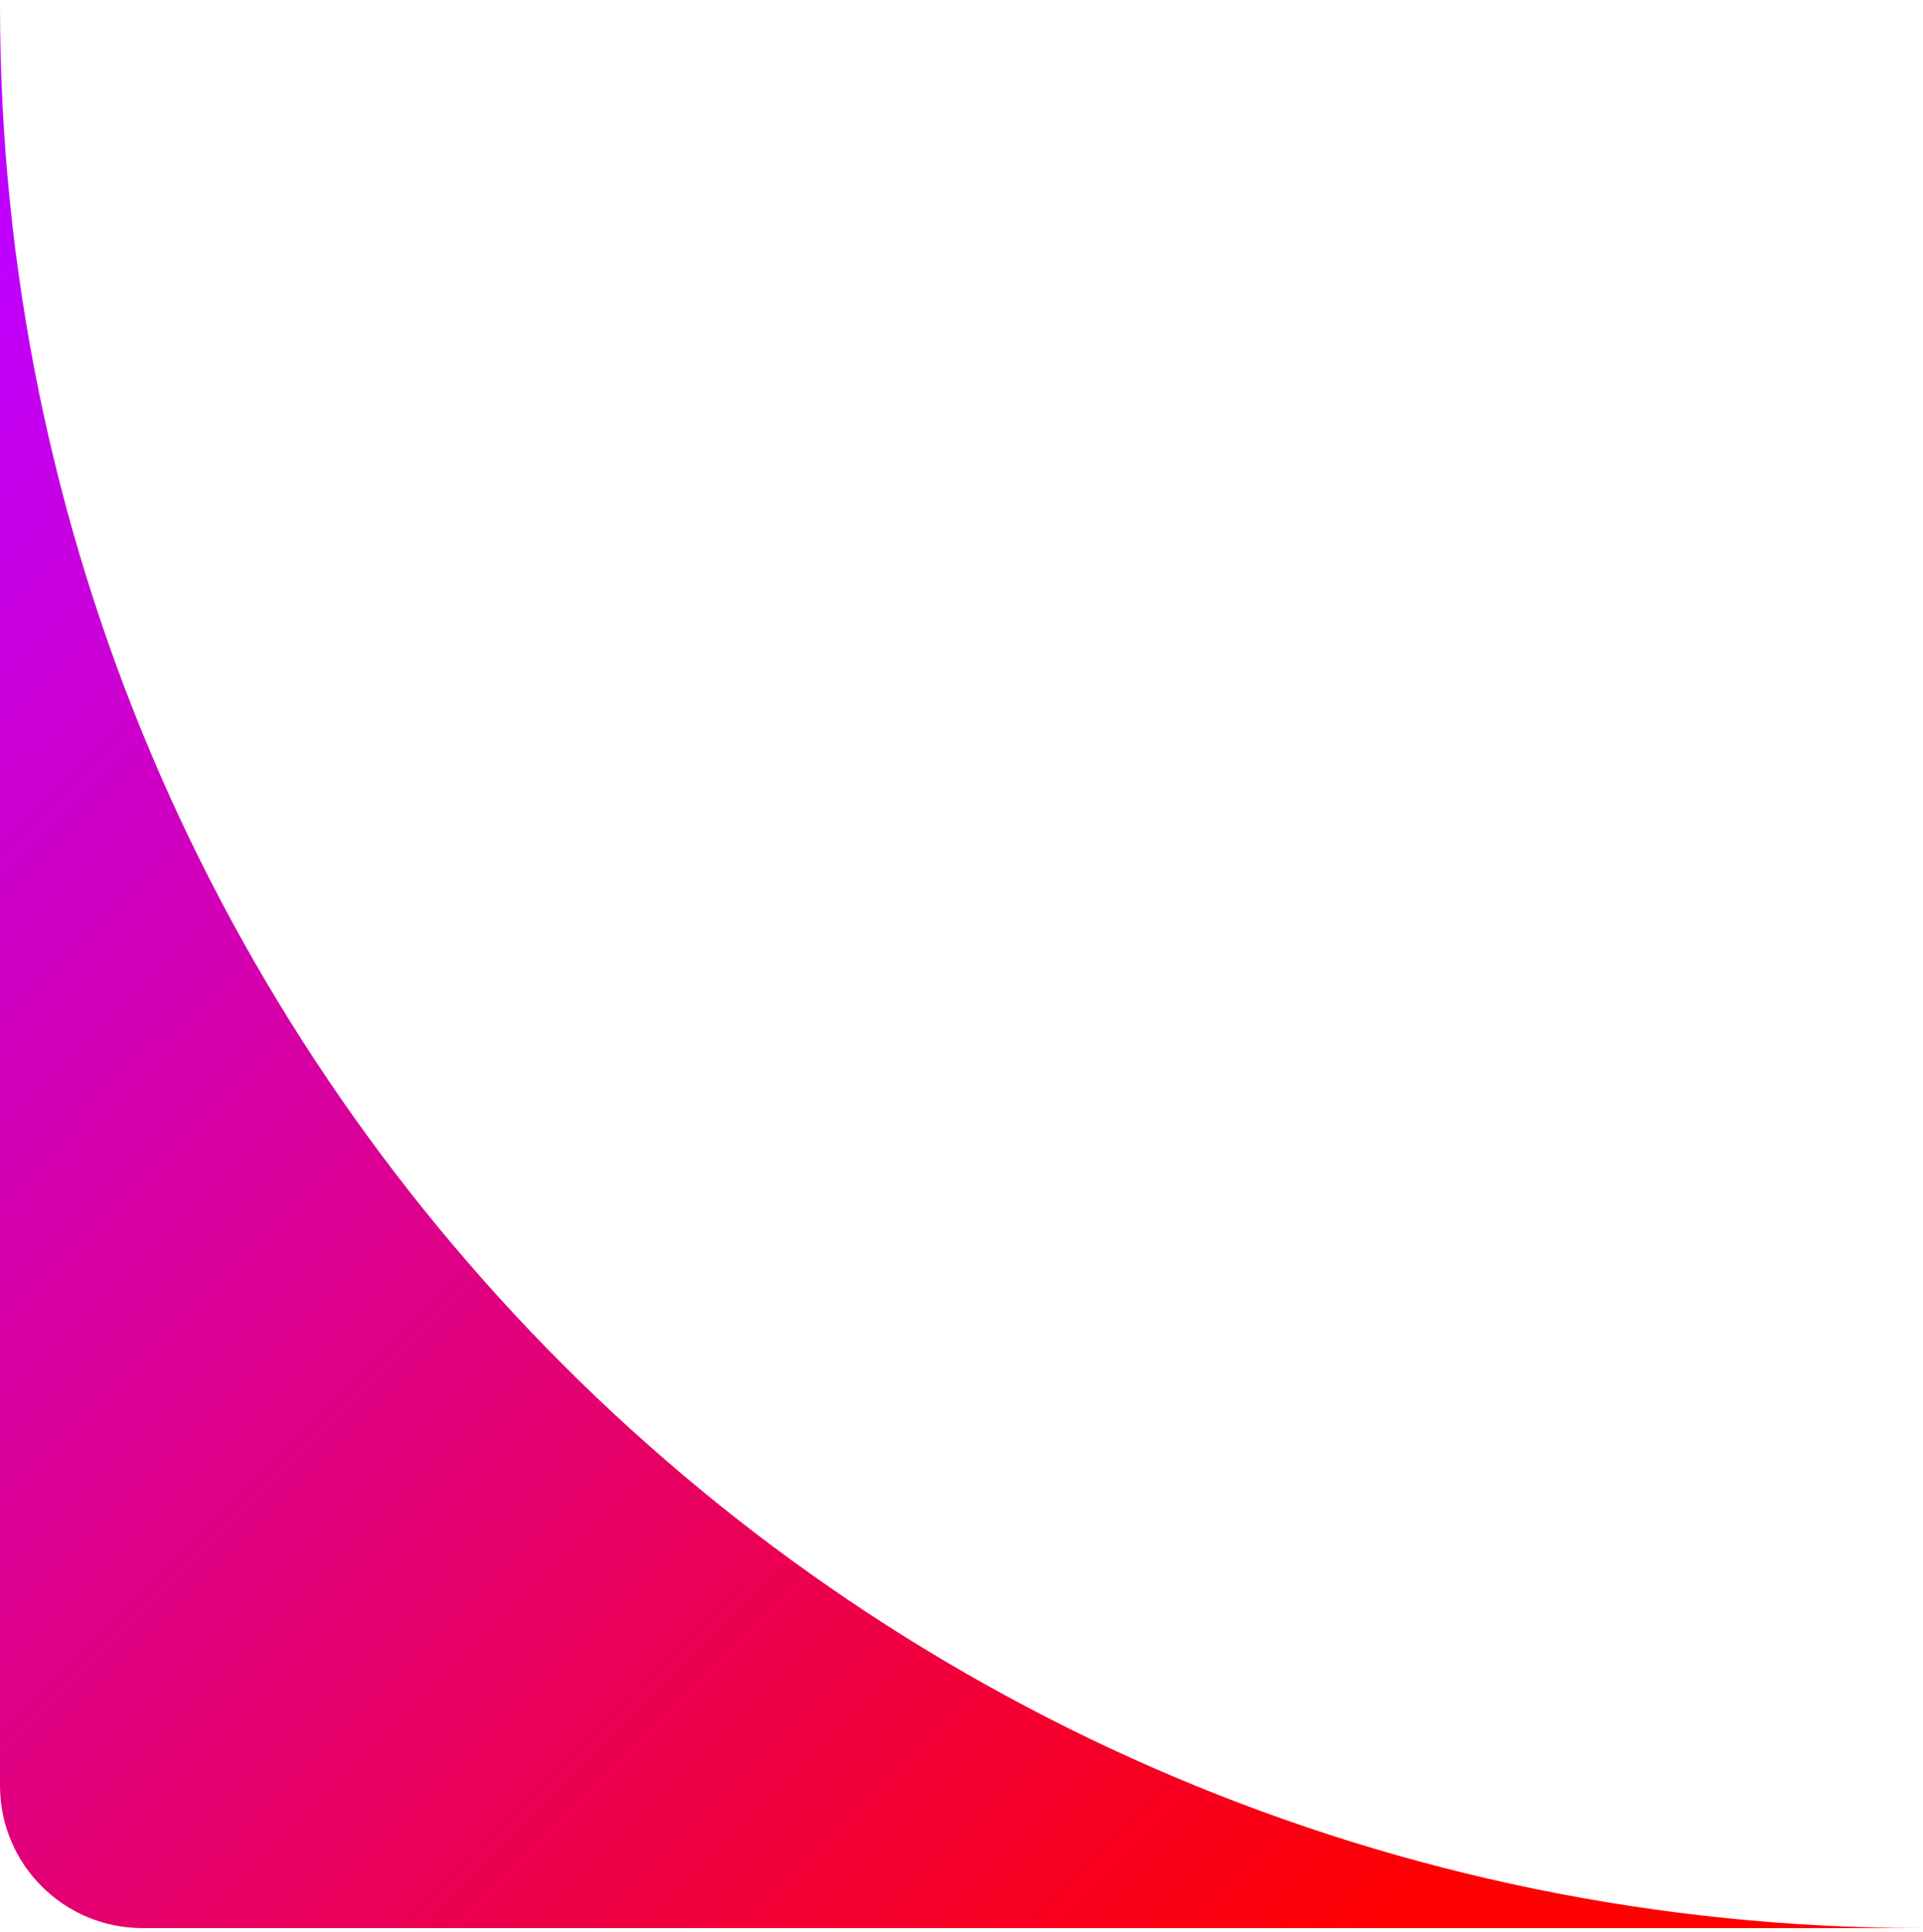 <svg width="216" height="217" viewBox="0 0 216 217" fill="none" xmlns="http://www.w3.org/2000/svg">
<path fill-rule="evenodd" clip-rule="evenodd" d="M0 0.598V200.598C0 209.434 7.163 216.598 16 216.598H216C96.706 216.598 0 119.891 0 0.598Z" fill="url(#paint0_linear_1030_5821)"/>
<defs>
<linearGradient id="paint0_linear_1030_5821" x1="13.581" y1="14.736" x2="186.756" y2="187.452" gradientUnits="userSpaceOnUse">
<stop stop-color="#C000FF"/>
<stop offset="1" stop-color="#FF0000"/>
</linearGradient>
</defs>
</svg>
